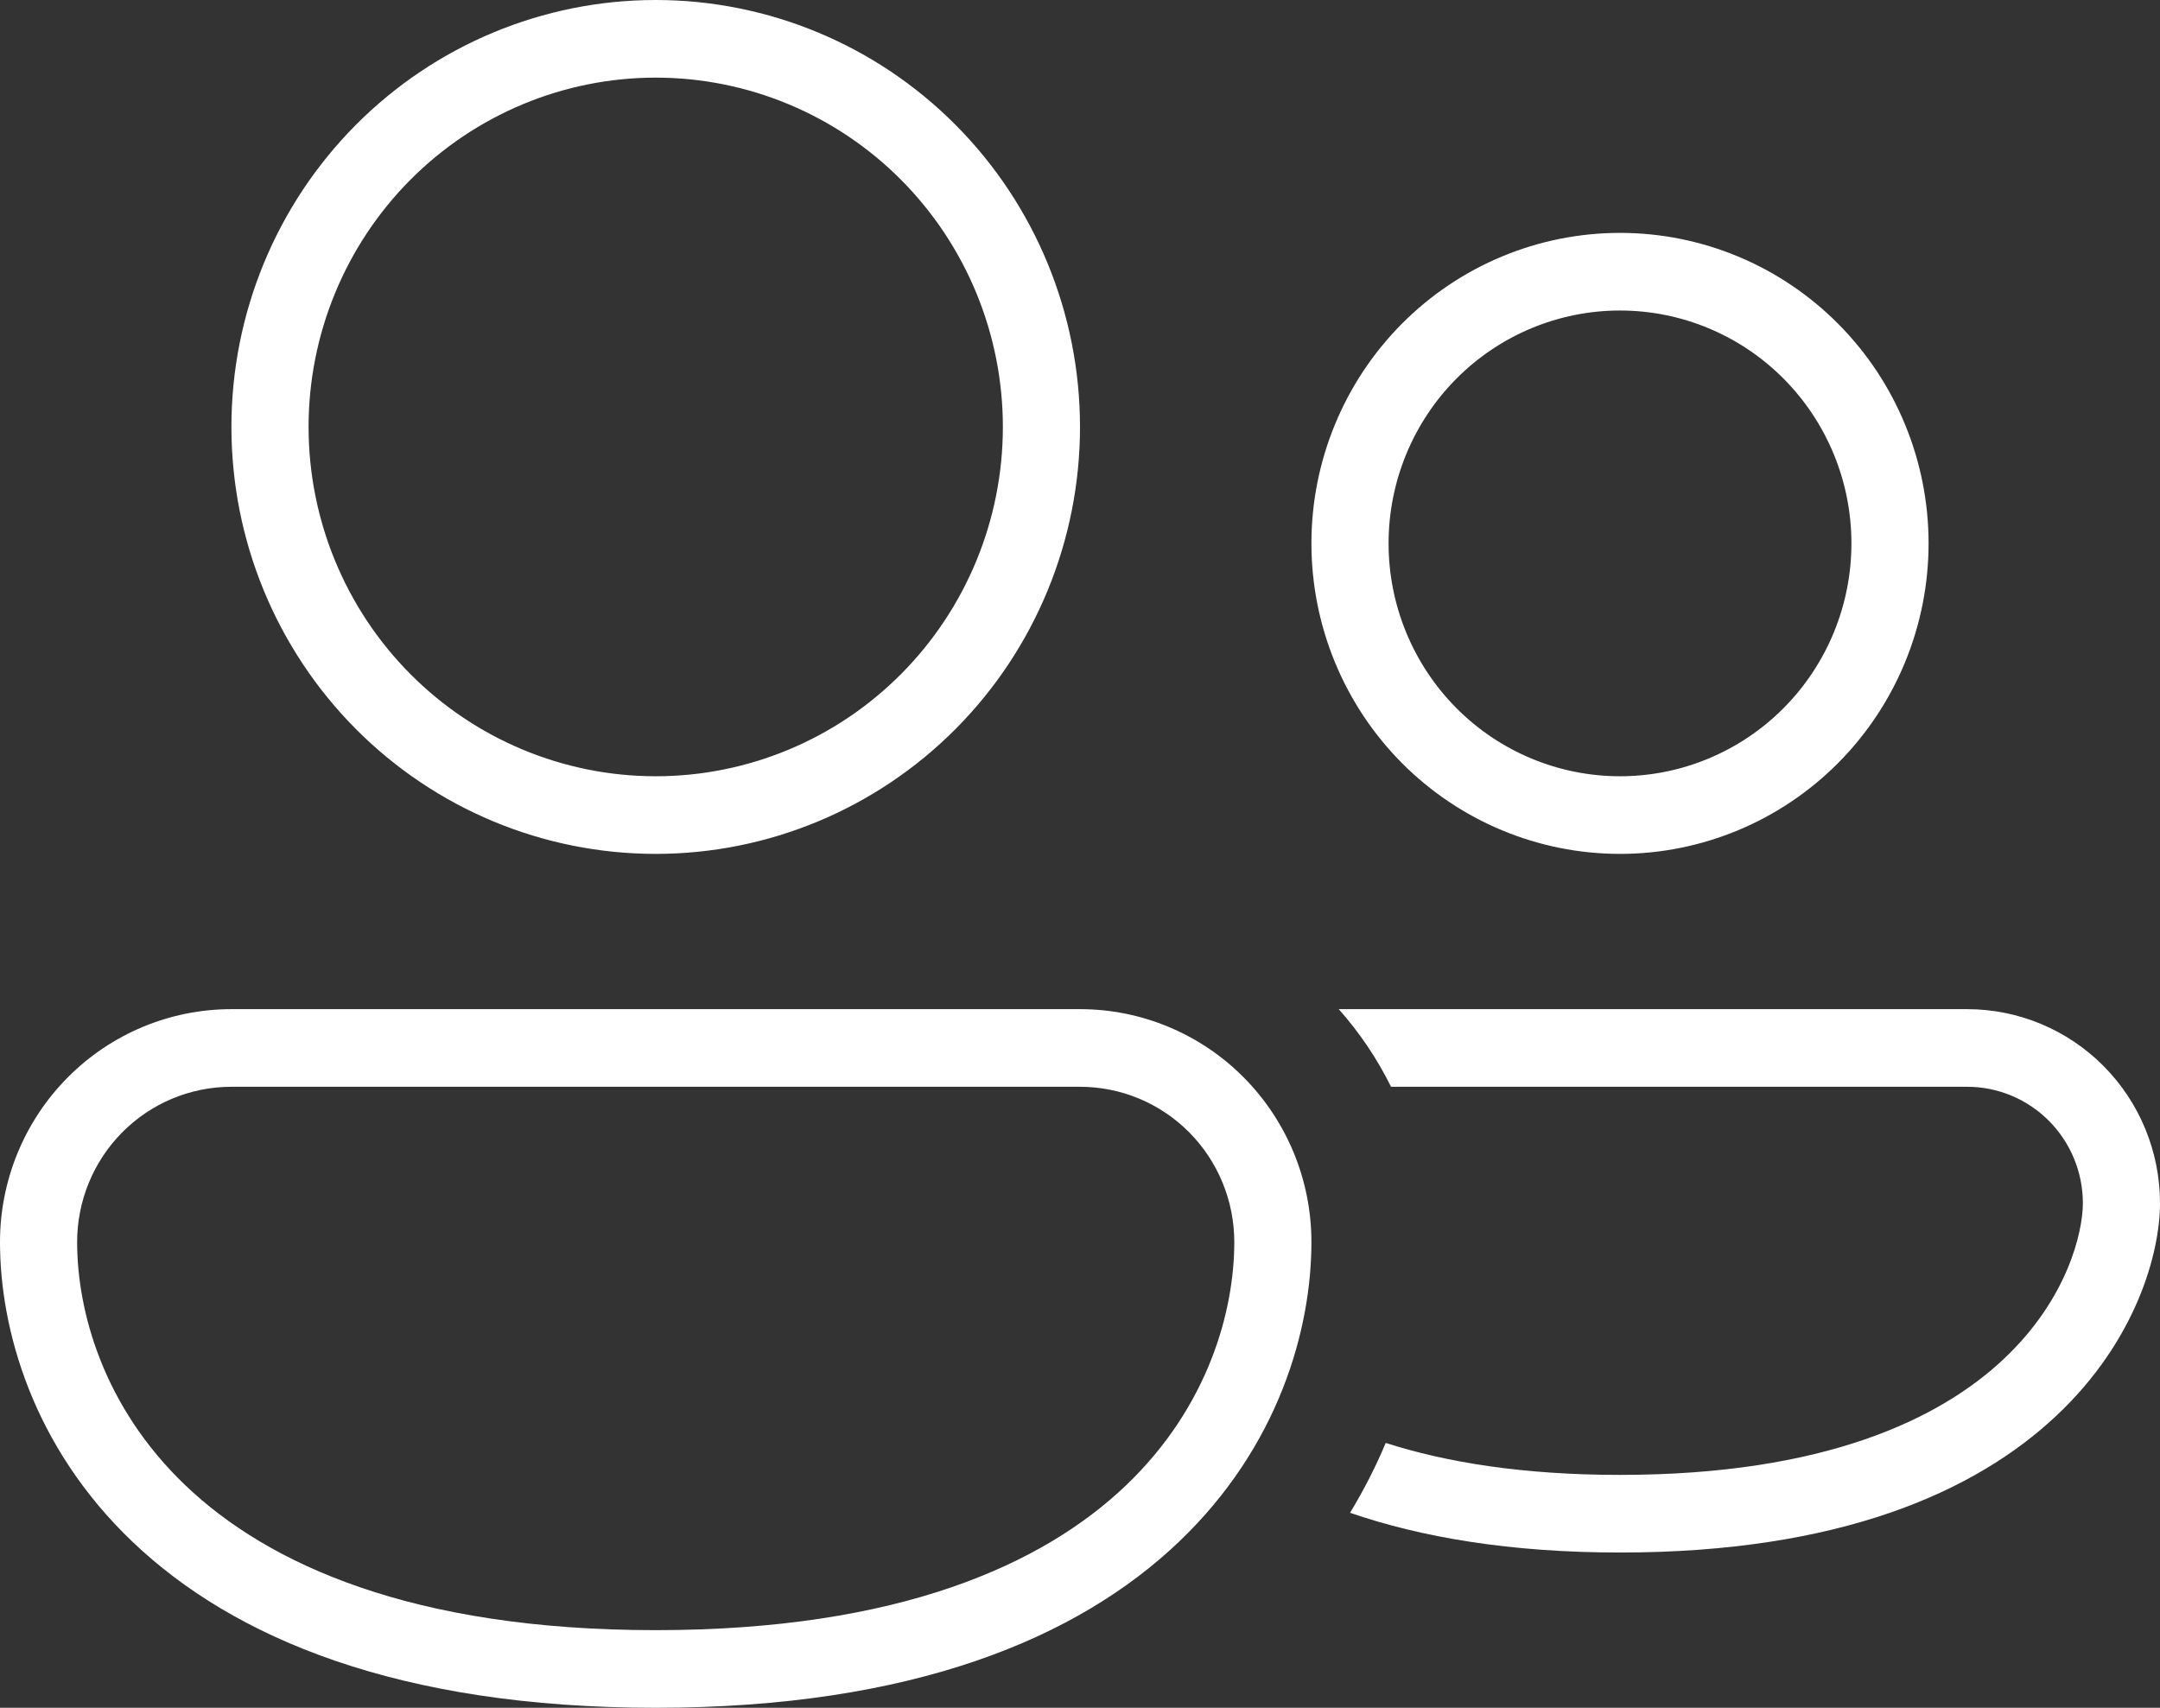 <svg width="86" height="68" viewBox="0 0 86 68" fill="none" xmlns="http://www.w3.org/2000/svg">
<rect x="0" y="0" width="86" height="68" fill="#333333" stroke="none"/>
<path d="M12.286 17C12.286 15.173 12.643 13.365 13.338 11.677C14.032 9.99 15.05 8.456 16.334 7.165C17.617 5.873 19.141 4.849 20.818 4.15C22.495 3.451 24.292 3.091 26.107 3.091C27.922 3.091 29.72 3.451 31.396 4.15C33.073 4.849 34.597 5.873 35.88 7.165C37.164 8.456 38.182 9.99 38.877 11.677C39.571 13.365 39.929 15.173 39.929 17C39.929 20.689 38.472 24.227 35.88 26.835C33.288 29.444 29.773 30.909 26.107 30.909C22.442 30.909 18.926 29.444 16.334 26.835C13.742 24.227 12.286 20.689 12.286 17ZM26.107 0C21.627 0 17.33 1.791 14.162 4.979C10.994 8.167 9.214 12.491 9.214 17C9.214 21.509 10.994 25.833 14.162 29.021C17.33 32.209 21.627 34 26.107 34C30.587 34 34.884 32.209 38.052 29.021C41.22 25.833 43 21.509 43 17C43 12.491 41.22 8.167 38.052 4.979C34.884 1.791 30.587 0 26.107 0ZM55.286 21.636C55.286 19.177 56.257 16.819 57.984 15.08C59.712 13.341 62.056 12.364 64.5 12.364C66.944 12.364 69.287 13.341 71.016 15.08C72.743 16.819 73.714 19.177 73.714 21.636C73.714 24.096 72.743 26.454 71.016 28.193C69.287 29.932 66.944 30.909 64.5 30.909C62.056 30.909 59.712 29.932 57.984 28.193C56.257 26.454 55.286 24.096 55.286 21.636ZM64.5 9.273C61.242 9.273 58.117 10.575 55.813 12.894C53.509 15.213 52.214 18.357 52.214 21.636C52.214 24.915 53.509 28.06 55.813 30.379C58.117 32.697 61.242 34 64.5 34C67.758 34 70.883 32.697 73.187 30.379C75.491 28.06 76.786 24.915 76.786 21.636C76.786 18.357 75.491 15.213 73.187 12.894C70.883 10.575 67.758 9.273 64.5 9.273ZM9.214 40.182C6.771 40.182 4.427 41.159 2.699 42.898C0.971 44.637 0 46.995 0 49.455C0 52.904 1.281 57.584 5.28 61.395C9.288 65.215 15.849 68 26.104 68C36.36 68 42.926 65.218 46.934 61.395C50.934 57.584 52.214 52.904 52.214 49.455C52.214 46.995 51.243 44.637 49.516 42.898C47.788 41.159 45.444 40.182 43 40.182H9.214ZM3.071 49.455C3.071 47.815 3.719 46.243 4.871 45.083C6.023 43.924 7.585 43.273 9.214 43.273H43C44.629 43.273 46.192 43.924 47.344 45.083C48.496 46.243 49.143 47.815 49.143 49.455C49.143 52.187 48.12 56.007 44.824 59.151C41.538 62.285 35.813 64.909 26.107 64.909C16.401 64.909 10.676 62.282 7.39 59.151C4.094 56.007 3.071 52.187 3.071 49.455ZM55.172 57.454C54.783 58.385 54.31 59.312 53.753 60.236C56.597 61.215 60.132 61.818 64.5 61.818C73.229 61.818 78.632 59.416 81.866 56.378C85.066 53.374 86 49.869 86 47.909C86 45.86 85.191 43.894 83.751 42.445C82.311 40.996 80.358 40.182 78.321 40.182H53.302C54.125 41.109 54.828 42.148 55.384 43.273H78.321C79.543 43.273 80.715 43.761 81.579 44.631C82.443 45.5 82.929 46.679 82.929 47.909C82.929 49.044 82.327 51.72 79.768 54.122C77.246 56.492 72.664 58.727 64.5 58.727C60.645 58.727 57.589 58.23 55.172 57.454Z" fill="white"/>
</svg>
